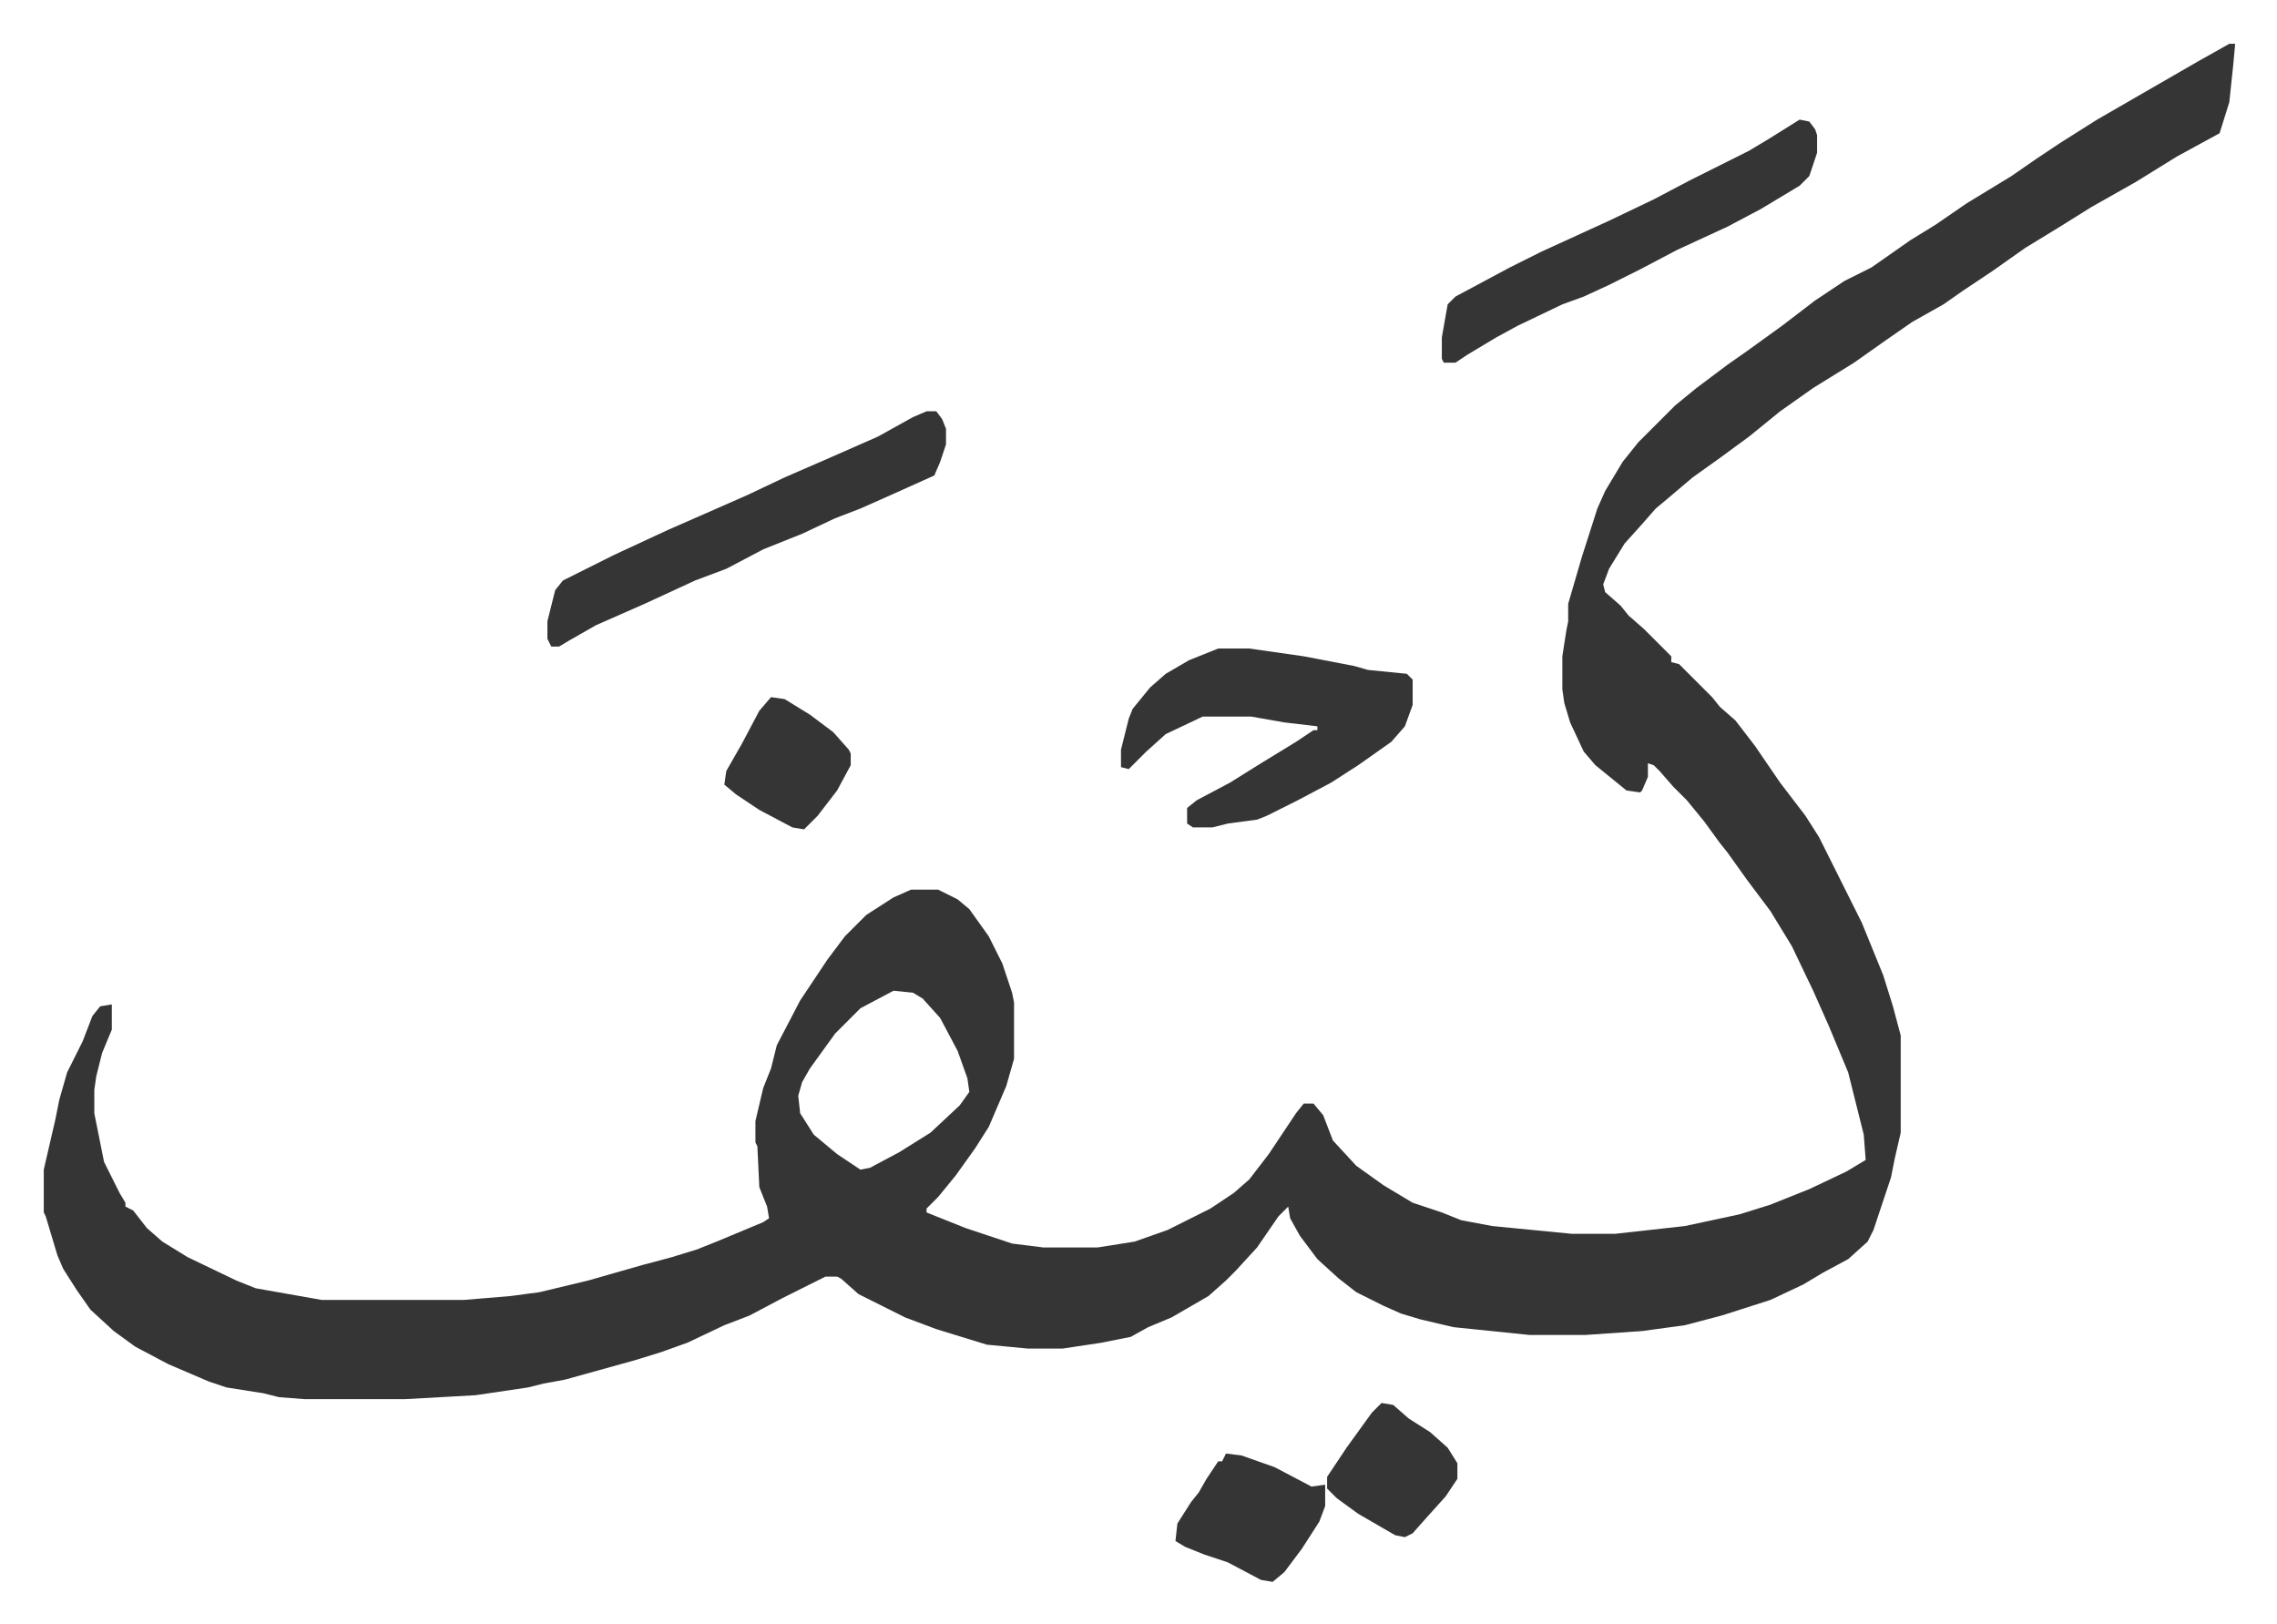 <svg xmlns="http://www.w3.org/2000/svg" role="img" viewBox="-22.52 288.48 1171.04 835.04"><path fill="#353535" id="rule_normal" d="M1124 311h3l-1 11-2 19-5 16-22 12-21 13-23 13-16 10-18 11-17 12-15 10-10 7-16 9-13 9-17 12-21 13-17 12-16 13-15 11-14 10-13 11-6 5-7 8-9 10-8 13-3 8 1 4 8 7 4 5 8 7 14 14v3l4 1 17 17 4 5 8 7 10 13 13 19 13 17 7 11 14 28 8 16 11 27 5 16 4 15v50l-3 13-2 10-3 9-6 18-3 6-10 9-13 7-10 6-17 8-25 8-19 5-22 3-29 2h-29l-39-4-17-4-10-3-9-4-14-7-9-7-11-10-9-12-5-9-1-6-5 5-11 16-11 12-5 5-9 8-19 11-12 5-9 5-15 3-20 3h-18l-21-2-26-8-16-6-16-8-8-4-9-8-2-1h-6l-22 11-17 9-13 5-19 9-14 5-13 4-18 5-18 5-11 2-8 2-27 4-36 2h-52l-13-1-8-2-19-3-9-3-21-9-17-9-11-8-12-11-7-10-7-11-3-7-6-20-1-2v-22l6-26 2-10 4-14 8-16 5-13 4-5 6-1v13l-5 12-3 12-1 7v12l5 25 8 16 3 5v2l4 2 7 9 8 7 13 8 25 12 10 4 17 3 17 3h73l24-2 15-2 25-6 28-8 15-4 13-4 10-4 24-10 3-2-1-6-4-10-1-21-1-2v-11l4-17 4-10 3-12 12-23 14-21 9-12 11-11 14-9 9-4h14l10 5 6 5 10 14 7 14 5 15 1 5v29l-4 14-9 21-7 11-10 14-9 11-6 6v2l20 8 24 8 16 2h28l19-3 17-6 22-11 12-8 8-7 10-13 14-21 4-5h5l5 6 5 13 12 13 14 10 15 9 15 5 10 4 16 3 41 4h22l36-4 28-6 16-5 20-8 19-9 10-6-1-13-8-32-10-24-8-18-11-23-11-18-12-16-10-14-4-5-8-11-9-11-7-7-7-8-3-3-3-1v7l-3 7-1 1-7-1-16-13-6-7-7-15-3-10-1-7v-17l2-13 1-5v-9l7-24 8-25 4-9 9-15 8-10 19-19 11-9 16-12 10-7 18-13 17-13 15-10 14-7 20-14 13-8 16-11 23-14 13-9 12-8 19-12 26-15 26-15zM437 798l-17 9-13 13-13 18-4 7-2 7 1 9 7 11 12 10 12 8 5-1 15-8 16-10 15-14 5-7-1-7-5-14-9-17-9-10-5-3z"/><path fill="#353535" id="rule_normal" d="M604 622h16l28 4 26 5 7 2 20 2 3 3v13l-4 11-7 8-17 12-14 9-17 9-16 8-5 2-15 2-8 2h-10l-3-2v-8l5-4 17-9 16-10 18-11 9-6h2v-2l-17-2-17-3h-25l-19 9-10 9-9 9-4-1v-9l4-16 2-5 9-11 8-7 12-7zM454 500h5l3 4 2 5v8l-3 9-3 7-20 9-18 8-13 5-17 8-20 8-19 10-16 6-26 12-25 11-14 8-5 3h-4l-2-4v-9l4-16 4-5 26-13 28-13 16-7 25-11 19-9 23-10 25-11 18-10zm449-150l5 1 3 4 1 3v9l-4 12-5 5-20 12-17 9-26 12-19 10-16 8-13 6-11 4-23 11-11 6-15 9-6 4h-6l-1-2v-11l3-17 4-4 28-15 16-8 35-16 23-11 19-10 30-15 10-6zm-295 686l8 1 17 6 19 10 7-1v11l-3 8-9 14-9 12-6 5-6-1-17-9-12-4-10-4-5-3 1-9 7-11 4-5 4-7 6-9h2zm80-26l6 1 8 7 11 7 9 8 5 8v8l-6 9-9 10-8 9-4 2-5-1-19-11-11-8-5-5v-6l10-15 13-18zM374 647l7 1 13 8 12 9 8 9 1 2v6l-7 13-10 13-7 7-6-1-17-9-12-8-6-5 1-7 8-14 9-17z"/></svg>
